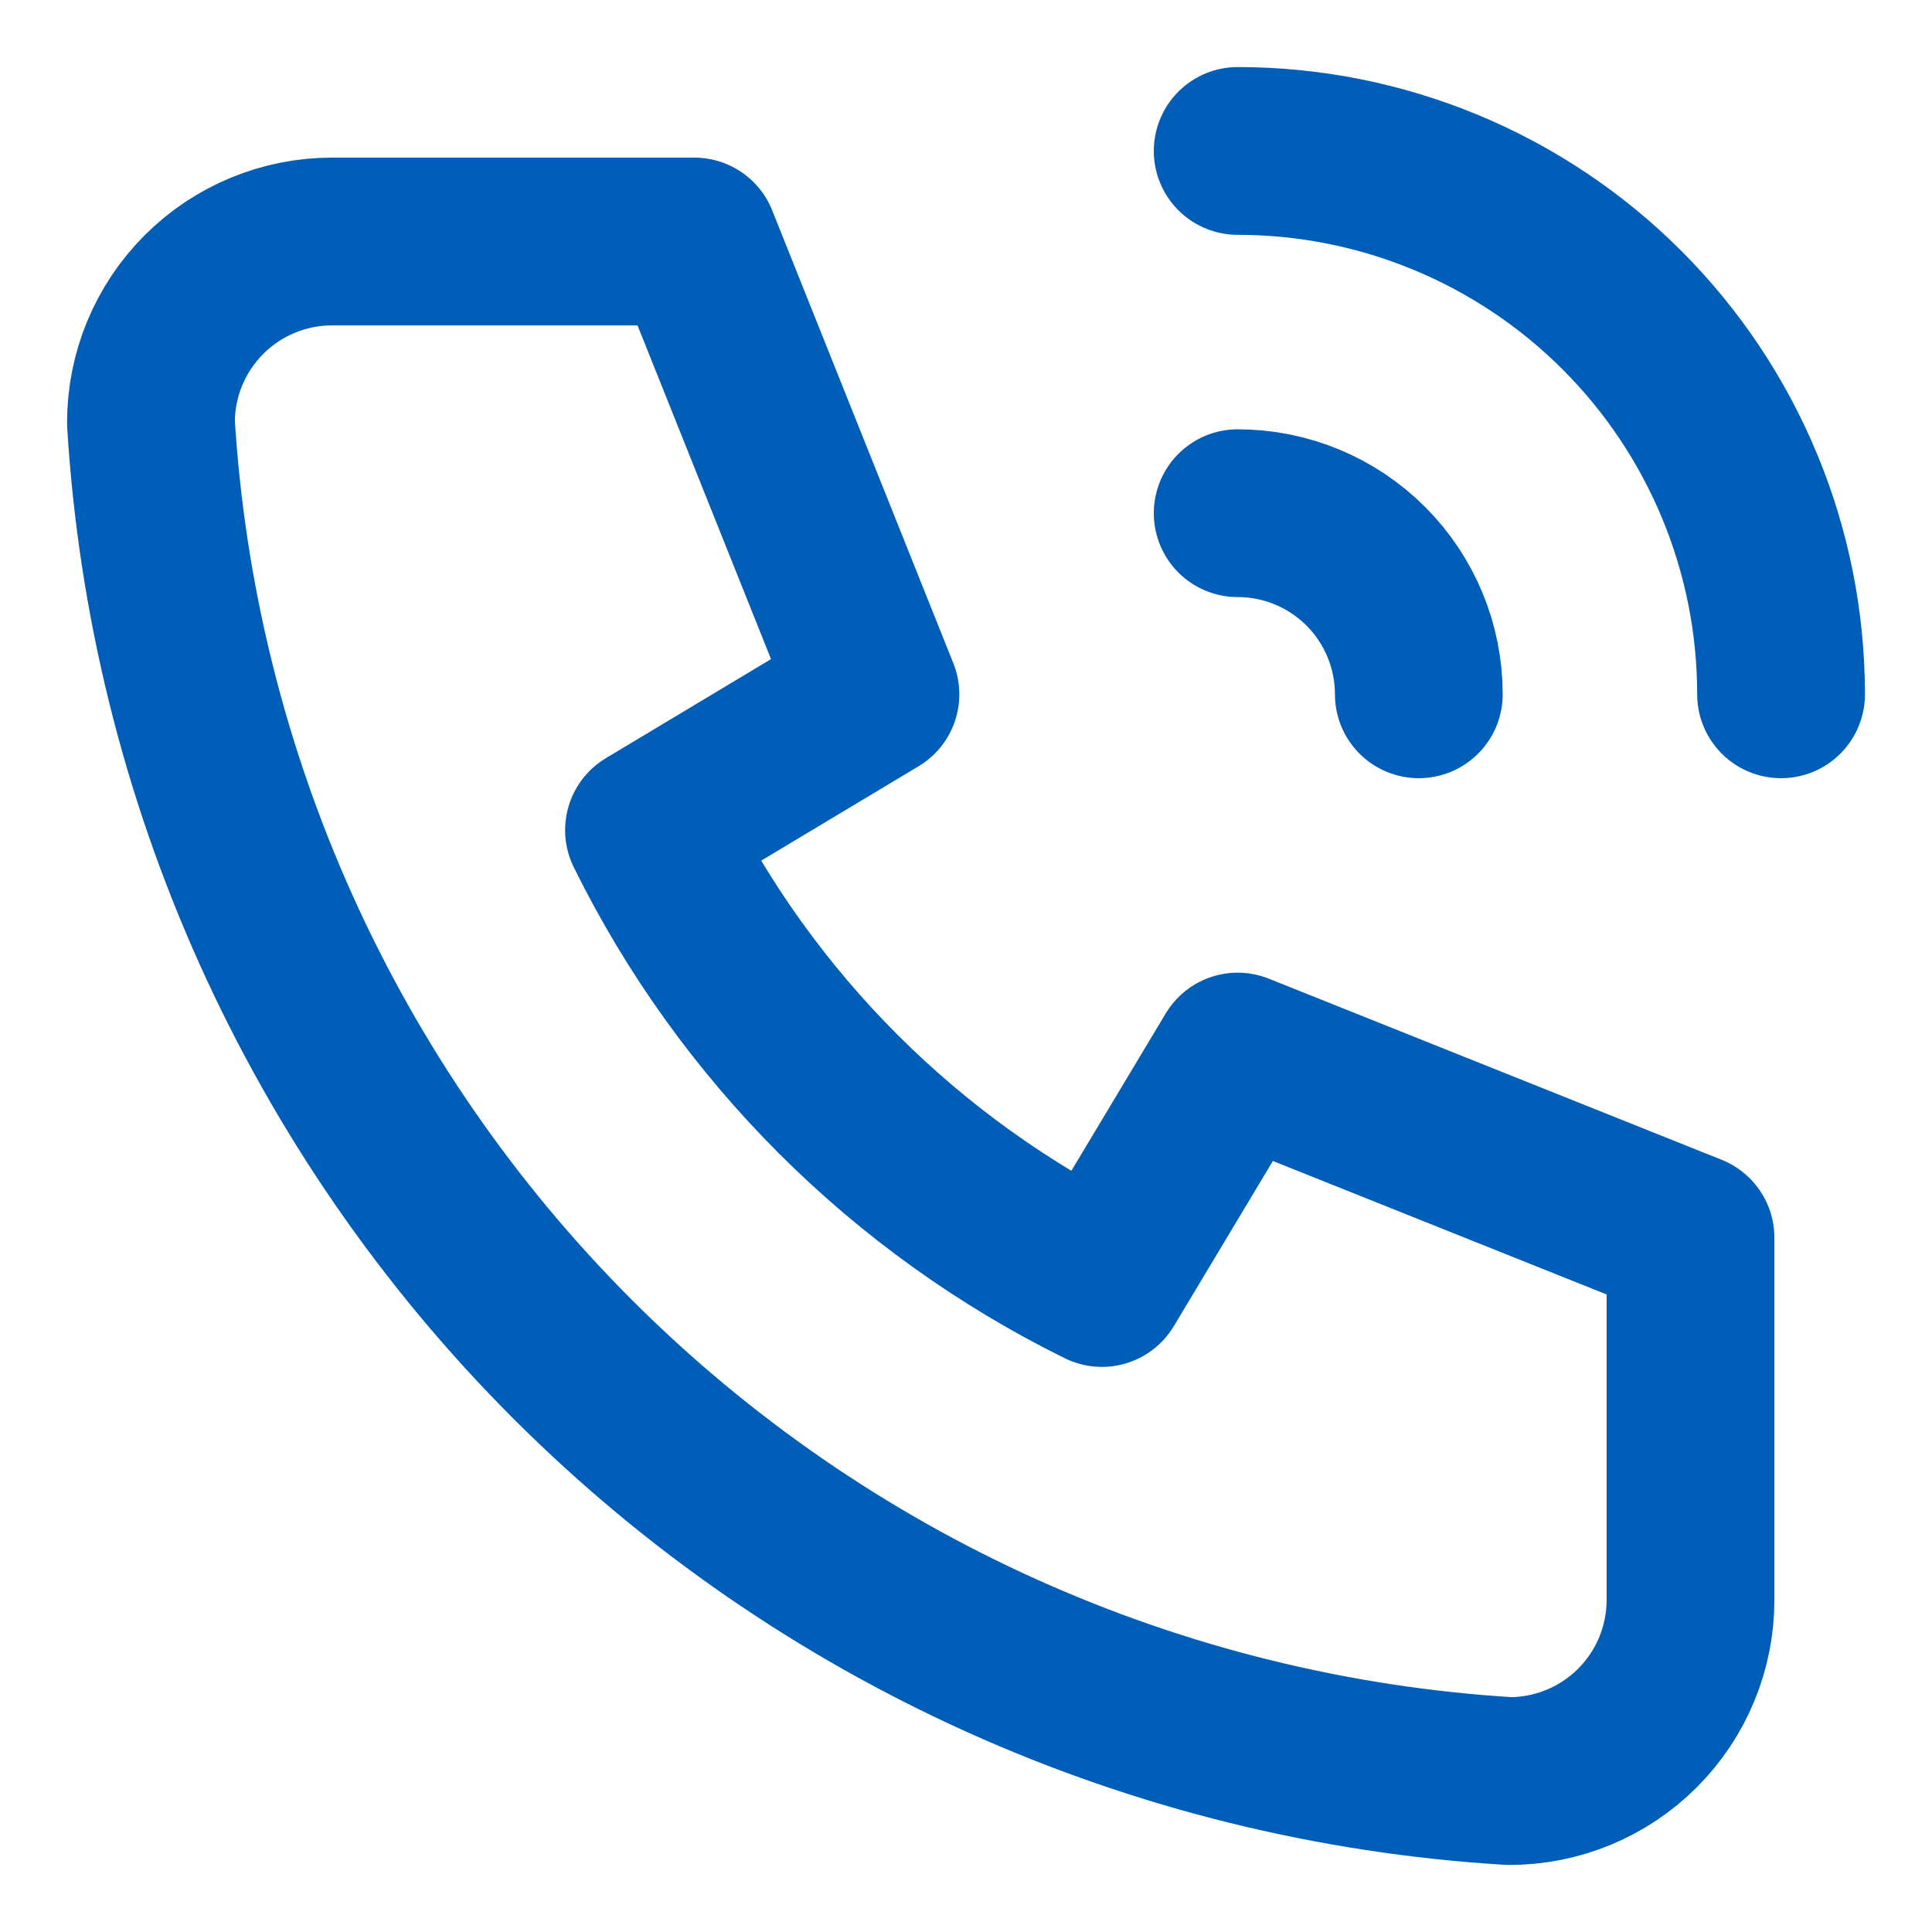 <svg width="24" height="24" viewBox="0 0 24 24" fill="none" xmlns="http://www.w3.org/2000/svg">
<g clip-path="url(#clip0_1584_7884)">
<path d="M15.375 6.375C15.972 6.375 16.544 6.612 16.966 7.034C17.388 7.456 17.625 8.028 17.625 8.625M15.375 1.875C17.165 1.875 18.882 2.586 20.148 3.852C21.414 5.118 22.125 6.835 22.125 8.625M4.125 3H8.625L10.875 8.625L8.062 10.312C9.267 12.755 11.245 14.733 13.688 15.938L15.375 13.125L21 15.375V19.875C21 20.472 20.763 21.044 20.341 21.466C19.919 21.888 19.347 22.125 18.75 22.125C14.362 21.858 10.223 19.995 7.114 16.886C4.005 13.777 2.142 9.638 1.875 5.25C1.875 4.653 2.112 4.081 2.534 3.659C2.956 3.237 3.528 3 4.125 3Z" stroke="#005EB8" stroke-width="2.084" stroke-linecap="round" stroke-linejoin="round"/>
</g>
<defs>
<clipPath id="clip0_1584_7884">
<rect width="24" height="24" fill="white"/>
</clipPath>
</defs>
</svg>
